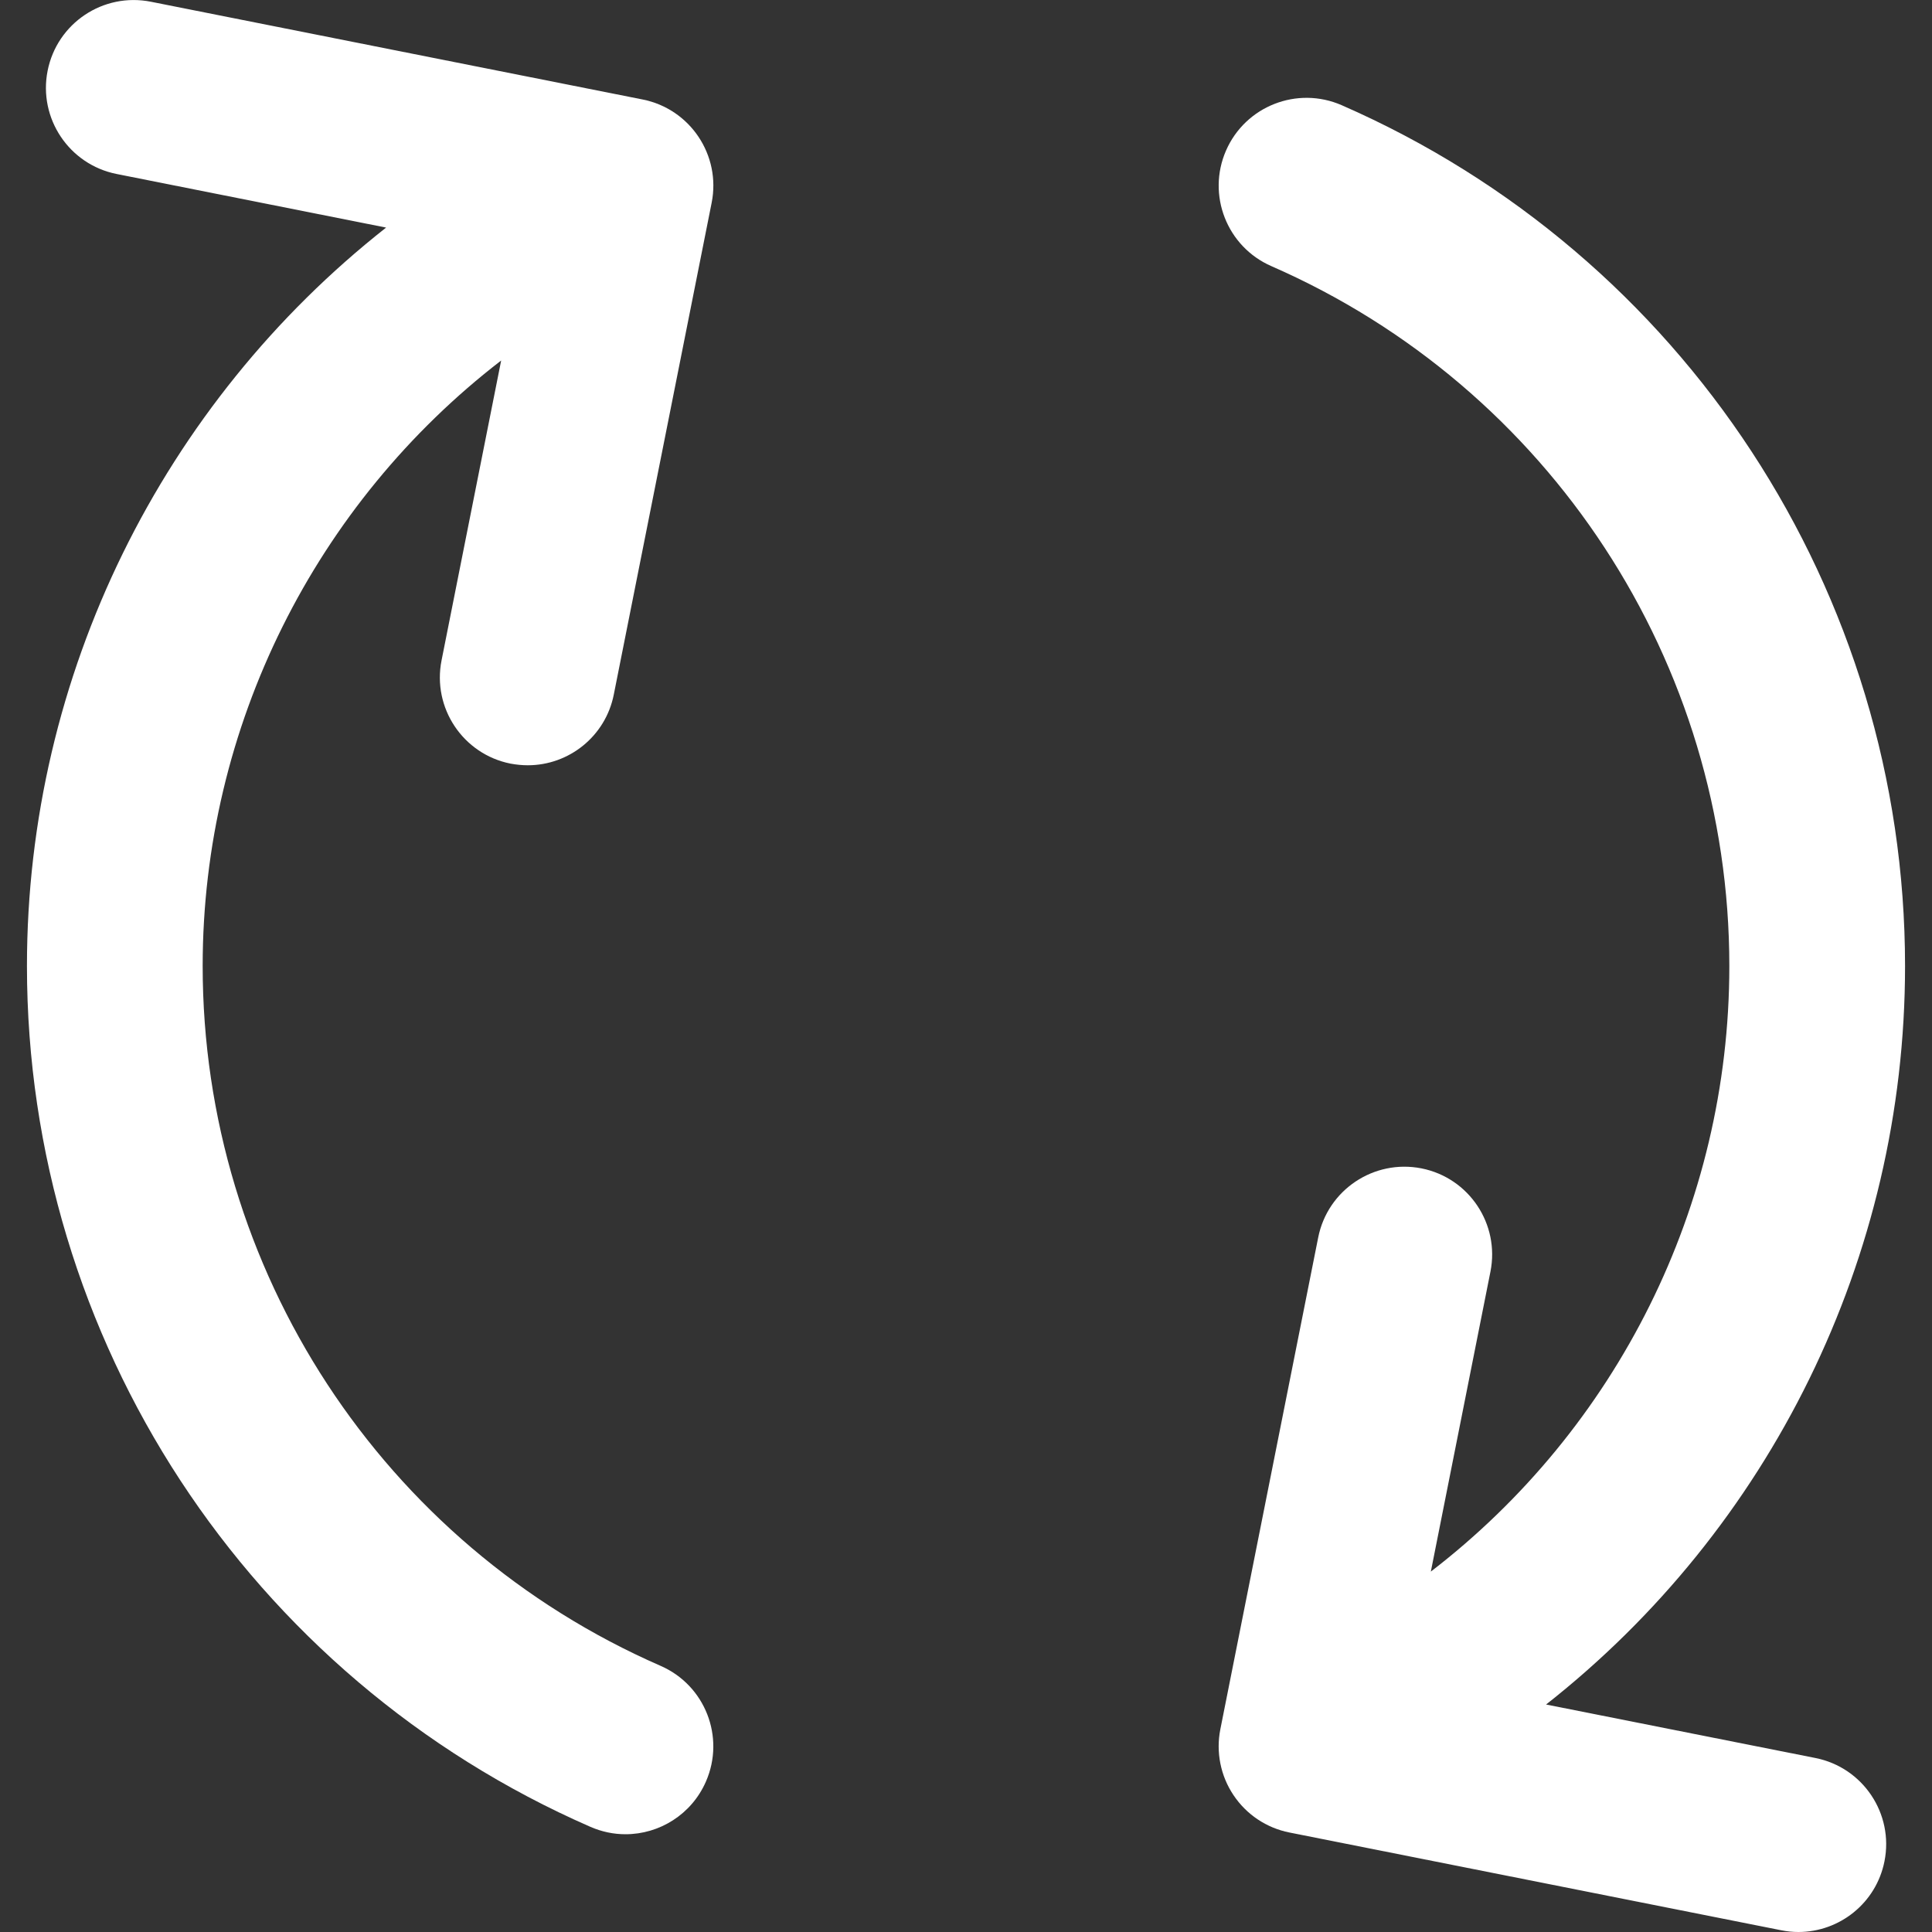 <svg width="20" height="20" viewBox="0 0 20 20" fill="none" xmlns="http://www.w3.org/2000/svg">
<rect x="0" y="0" width="20" height="20" fill="#333333" stroke="none"/>
<g id="exchange 1" clip-path="url(#clip0_1096_11075)">
<path id="XMLID_2_" d="M19.721 10C19.721 6.135 17.431 2.637 13.889 1.089C13.429 0.888 12.893 1.098 12.692 1.558C12.491 2.018 12.701 2.554 13.161 2.755C16.041 4.014 17.902 6.857 17.902 10C17.902 12.49 16.732 14.793 14.812 16.269L15.429 13.164C15.527 12.672 15.208 12.193 14.715 12.095C14.223 11.998 13.744 12.317 13.646 12.81L12.633 17.901C12.586 18.137 12.635 18.383 12.769 18.583C12.903 18.784 13.111 18.923 13.348 18.97L18.439 19.982C18.499 19.994 18.558 20 18.617 20C19.042 20 19.422 19.701 19.508 19.268C19.606 18.776 19.286 18.297 18.794 18.199L16.005 17.645C18.316 15.828 19.721 13.025 19.721 10Z" fill="white"/>
<path id="XMLID_4_" d="M5.285 7.905C5.345 7.916 5.405 7.922 5.464 7.922C5.889 7.922 6.268 7.623 6.354 7.19L7.367 2.099C7.465 1.607 7.145 1.128 6.653 1.03L1.562 0.018C1.069 -0.08 0.591 0.239 0.493 0.732C0.395 1.224 0.715 1.703 1.207 1.801L3.997 2.356C1.687 4.174 0.279 6.981 0.279 10C0.279 13.866 2.569 17.363 6.111 18.911C6.23 18.963 6.353 18.988 6.475 18.988C6.825 18.988 7.159 18.784 7.308 18.442C7.509 17.982 7.299 17.446 6.839 17.245C3.959 15.987 2.098 13.143 2.098 10C2.098 7.517 3.27 5.209 5.188 3.732L4.571 6.836C4.473 7.328 4.793 7.807 5.285 7.905Z" fill="white"/>
</g>
<defs>
<clipPath id="clip0_1096_11075">
<rect width="20" height="20" fill="white"/>
</clipPath>
</defs>
</svg>
